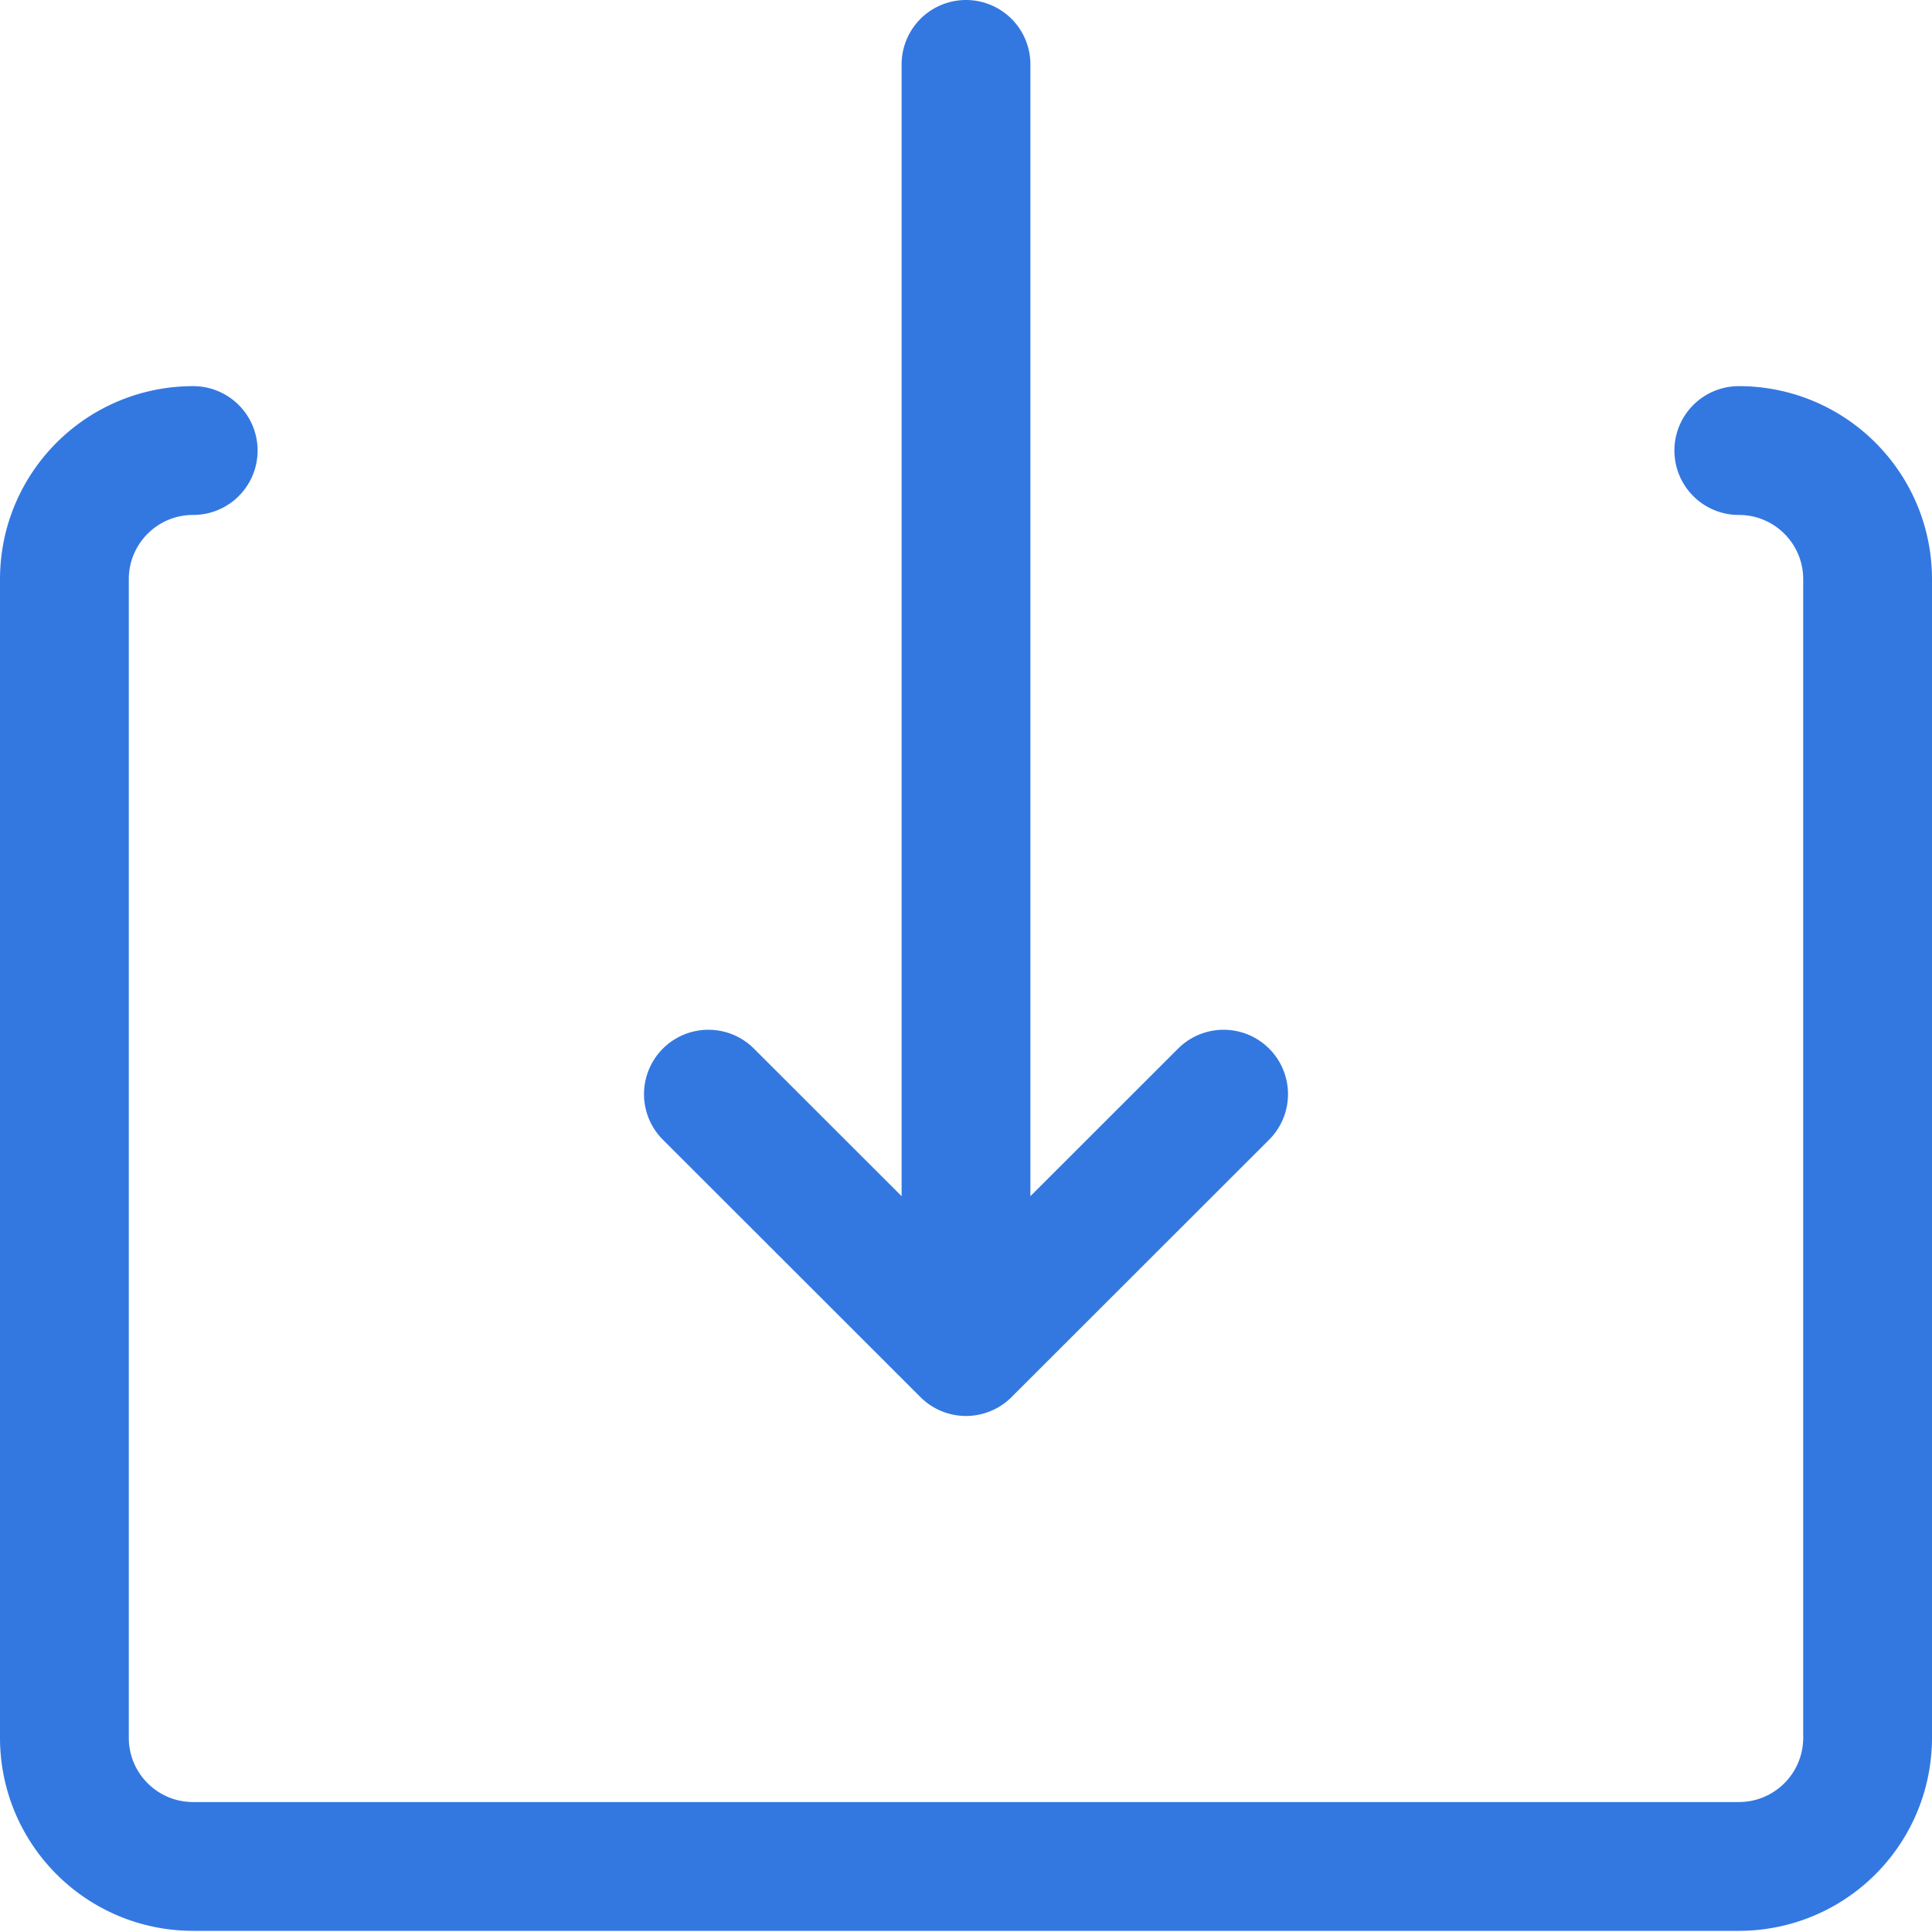 <svg width="30" height="30" xmlns="http://www.w3.org/2000/svg"><g stroke="#3378E1" stroke-width="2" fill="none" fill-rule="evenodd" stroke-linecap="round" stroke-linejoin="round"><path d="M15 1v19.987M11 16.99l4 3.997M15 20.987l4-3.997M27 6.996c1.106 0 2 .894 2 1.999v17.988a1.998 1.998 0 0 1-2 1.999H3c-1.106 0-2-.894-2-1.999V8.995c0-1.105.894-1.999 2-1.999"/></g></svg>

